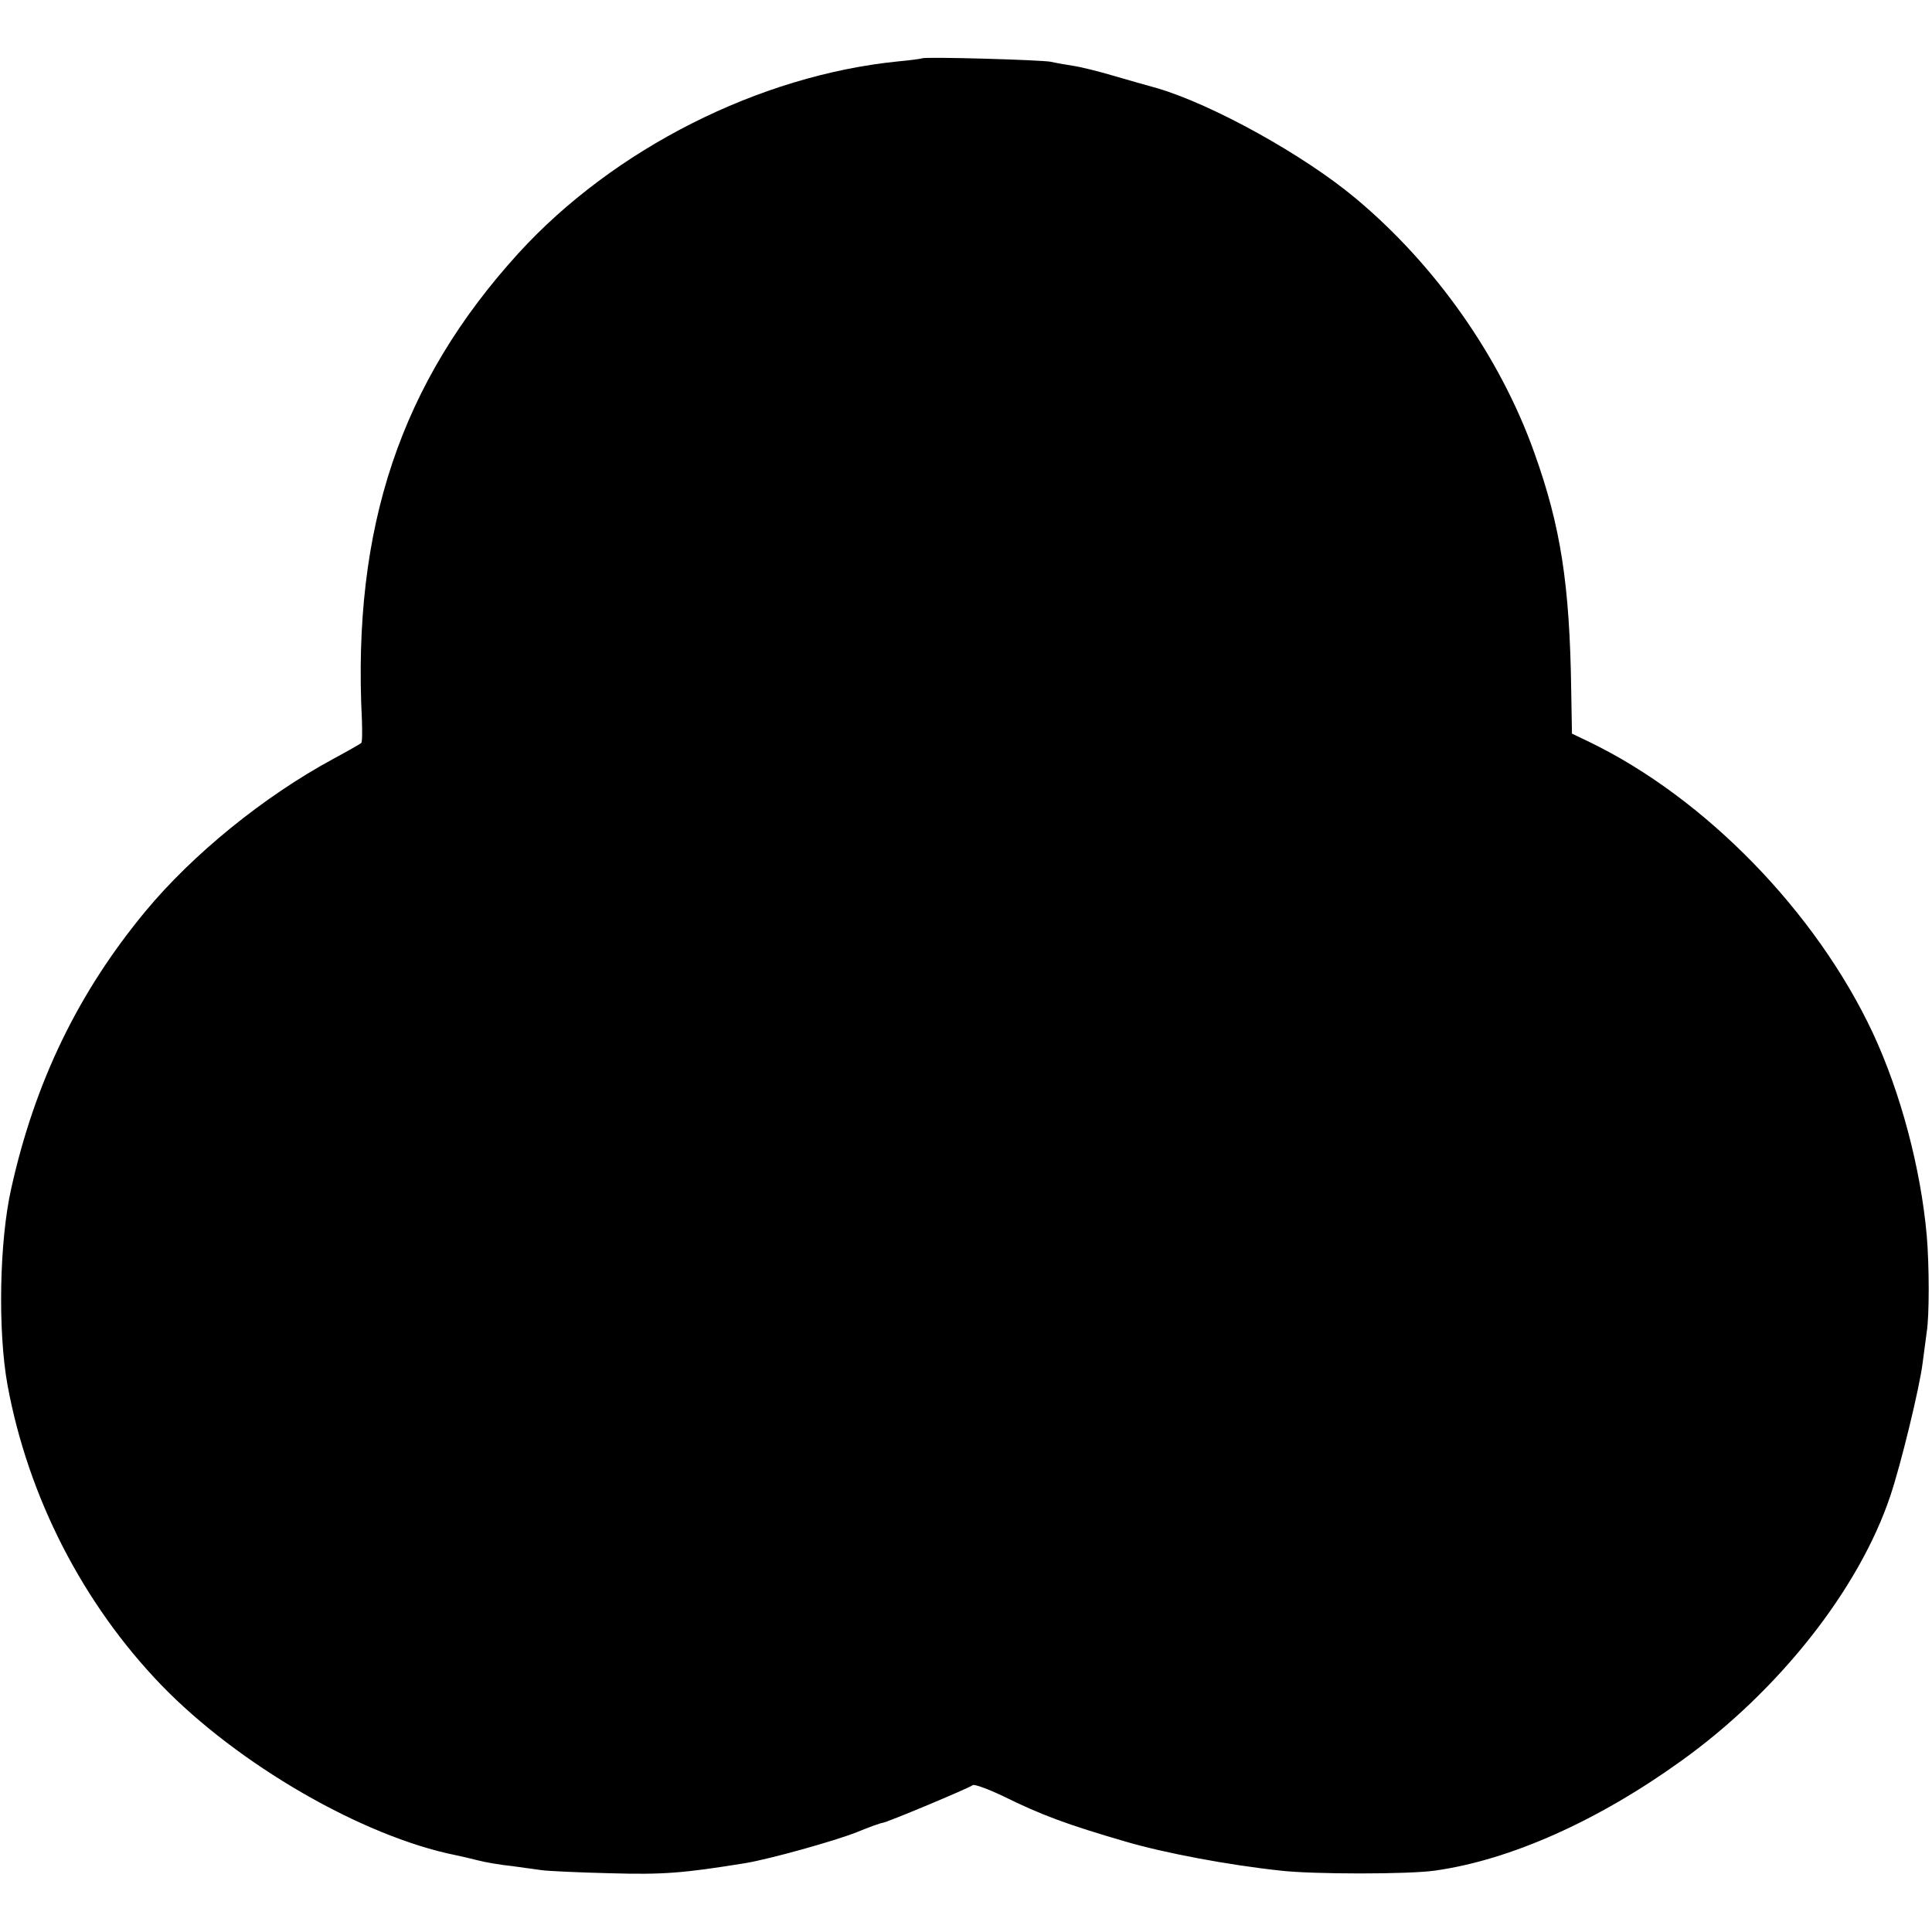 <?xml version="1.0" standalone="no"?>
<!DOCTYPE svg PUBLIC "-//W3C//DTD SVG 20010904//EN"
 "http://www.w3.org/TR/2001/REC-SVG-20010904/DTD/svg10.dtd">
<svg version="1.0" xmlns="http://www.w3.org/2000/svg"
 width="513pt" height="513pt" viewBox="0 0 513 513"
 preserveAspectRatio="xMidYMid meet">
<g transform="translate(0,513) scale(0.1,-0.1)"
fill="#000000" stroke="none">
<path d="M2448 4975 c-2 -1 -30 -5 -63 -8 -369 -37 -755 -232 -1008 -509 -313
-344 -442 -728 -416 -1240 1 -32 1 -59 -2 -61 -2 -2 -35 -21 -74 -42 -185
-100 -374 -254 -499 -405 -178 -215 -293 -452 -356 -735 -32 -141 -36 -380
-10 -523 55 -298 200 -580 408 -796 204 -211 534 -402 782 -452 14 -3 41 -9
60 -14 19 -5 60 -12 90 -15 30 -4 66 -9 80 -11 14 -2 95 -6 180 -8 141 -4 193
0 360 27 65 11 234 58 295 82 34 14 65 25 69 25 9 0 229 92 239 100 4 3 40
-10 80 -29 101 -50 171 -76 326 -121 102 -30 271 -62 411 -77 86 -10 341 -10
410 0 200 28 433 132 655 292 258 185 471 455 554 702 29 86 78 289 86 353 4
30 9 67 11 83 7 43 7 175 0 257 -16 178 -69 378 -143 537 -151 322 -445 624
-753 773 l-46 22 -2 116 c-4 281 -28 435 -98 630 -90 253 -262 498 -474 675
-137 115 -381 250 -528 293 -26 7 -78 22 -116 33 -37 11 -85 23 -105 26 -20 3
-48 8 -61 11 -26 5 -336 14 -342 9z"/>
</g>
</svg>

